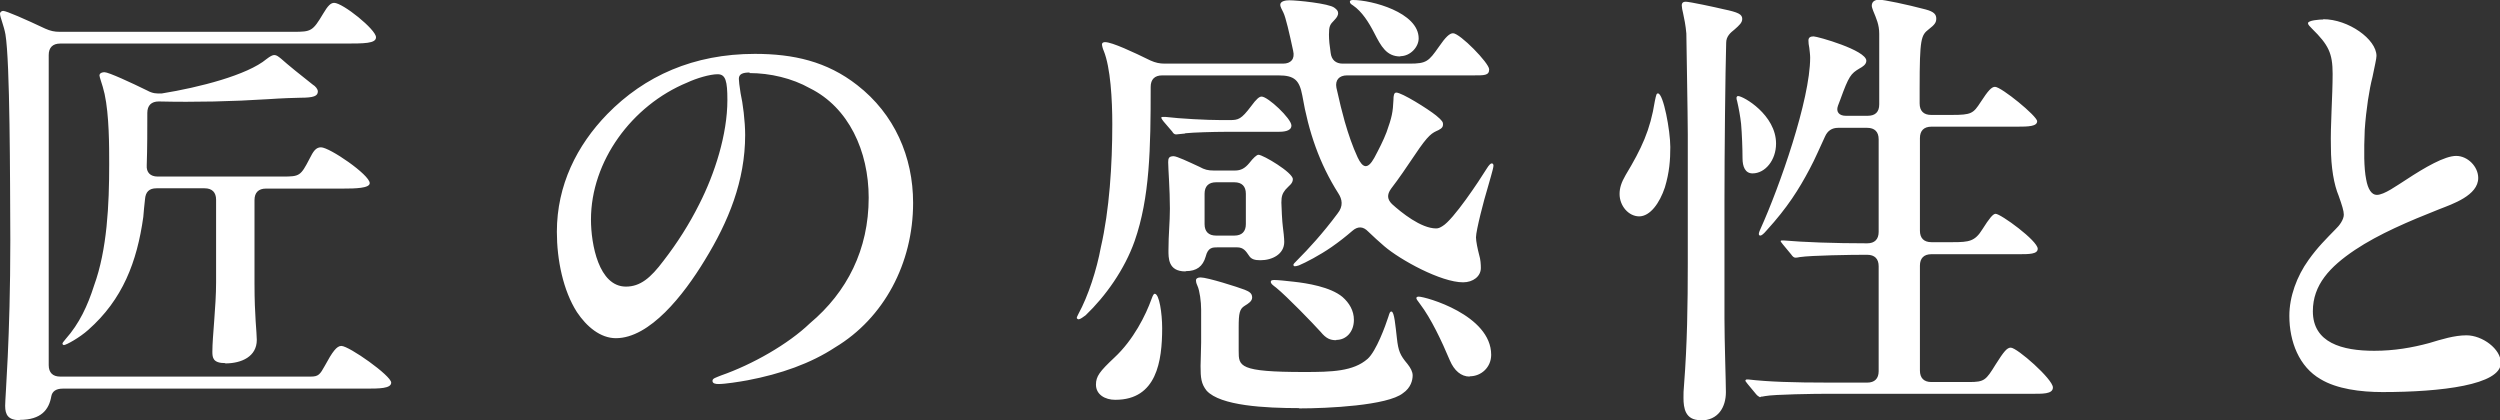 <svg height="14.66" viewBox="0 0 87.23 14.66" width="87.23" xmlns="http://www.w3.org/2000/svg"><rect x="0" y="0" width="87.23" height="14.66" fill="#333333" stroke="none"/><path d="m.69 14.66c-.4 0-.51-.18-.51-.5s.18-2.32.18-5.78c-.01-2.2-.01-6.22-.17-7.18-.05-.29-.19-.61-.19-.72 0-.06.06-.1.11-.1.11 0 .77.29 1.47.62.18.08.32.11.5.11h8.16c.62 0 .67-.02 1.04-.64.16-.27.26-.37.38-.37.3 0 1.46.93 1.46 1.2 0 .22-.4.22-1.14.22h-9.88c-.26 0-.4.14-.4.4v10.82c0 .26.14.4.4.4h8.75c.26 0 .32-.08.48-.37.27-.5.42-.7.58-.7.27 0 1.74 1.04 1.74 1.28 0 .21-.42.21-.91.21h-10.55c-.24 0-.37.1-.4.27-.08.46-.35.82-1.1.82zm7.17-1.99c-.43 0-.45-.19-.45-.4 0-.53.13-1.57.13-2.42v-2.88c0-.26-.14-.4-.4-.4h-1.68c-.26 0-.38.13-.4.38-.02.22-.05.43-.06.62-.22 1.57-.72 2.88-1.92 3.94-.3.27-.77.53-.85.53-.02 0-.05-.02-.05-.05s.03-.06.11-.16c.48-.54.77-1.17.99-1.86.46-1.26.53-2.83.53-4.24 0-.64 0-1.71-.16-2.45-.03-.14-.1-.38-.13-.46-.03-.1-.05-.16-.05-.19 0-.05.05-.11.18-.11.14 0 .94.37 1.49.64.18.1.32.11.51.1 1.3-.21 2.98-.64 3.65-1.2.13-.1.21-.14.27-.14.08 0 .14.05.24.13.21.19.74.62 1.1.9.1.06.18.16.18.24 0 .16-.14.22-.61.22-.14 0-.7.02-1.12.05-1.25.08-2.56.11-3.82.08-.26 0-.4.14-.4.4 0 .59 0 1.22-.02 1.82-.02.26.13.4.38.4h4.37c.58 0 .62-.02.93-.62.13-.26.22-.4.4-.4.3 0 1.7.96 1.7 1.25 0 .18-.51.19-.93.19h-2.69c-.26 0-.4.14-.4.4v2.93c0 1.12.08 1.68.08 1.95 0 .58-.53.82-1.1.82zm18.3-10.14c-.24 0-.38.05-.38.22 0 .08.02.24.06.5.08.35.16.98.16 1.46 0 1.6-.58 3.02-1.41 4.37-.74 1.22-1.92 2.72-3.1 2.72-.54 0-1.02-.4-1.36-.91-.48-.75-.7-1.82-.7-2.8 0-1.63.7-3.02 1.76-4.11 1.3-1.33 3.01-2.1 5.15-2.1 1.34 0 2.51.26 3.57 1.09 1.3 1.01 1.95 2.5 1.95 4.11 0 2.11-1.02 4.02-2.72 5.04-.85.56-1.9.93-3.06 1.15-.27.05-.78.13-1.01.13-.11 0-.21-.02-.21-.11s.11-.11.3-.19c1.09-.38 2.34-1.09 3.1-1.82 1.3-1.09 2.05-2.58 2.05-4.38 0-1.63-.7-3.15-2.05-3.82-.62-.35-1.39-.53-2.11-.53zm-1.12.06c-.27 0-.74.14-1.06.29-1.94.8-3.36 2.75-3.36 4.78 0 .86.27 2.34 1.22 2.34.5 0 .86-.3 1.31-.9.48-.62.9-1.28 1.25-1.98.54-1.06.98-2.43.98-3.63 0-.66-.06-.9-.34-.9zm12.58 8.55s-.05-.02-.05-.05c0-.02.02-.06.06-.14.34-.62.64-1.55.78-2.32.3-1.3.4-2.88.4-4.3 0-.85-.06-1.97-.3-2.56-.03-.06-.06-.18-.06-.22 0-.06.05-.08.11-.08.24 0 .99.35 1.58.64.18.08.32.11.5.11h4.13c.27 0 .42-.16.35-.45-.13-.61-.26-1.17-.34-1.33-.05-.1-.11-.21-.11-.27 0-.14.21-.16.32-.16.26 0 1.38.11 1.57.26.08.06.13.11.13.19 0 .06-.03.14-.13.24-.16.16-.19.22-.19.51 0 .18.02.38.06.64.03.24.18.37.42.37h2.34c.58 0 .66-.08 1.01-.58.24-.35.38-.48.5-.48.24 0 1.26 1.04 1.26 1.26s-.18.21-.56.21h-4.4c-.27 0-.42.16-.37.43.1.46.21.9.29 1.18.13.45.27.86.45 1.25.18.38.35.43.58.02.16-.3.32-.61.43-.9.19-.53.22-.7.24-1.12 0-.16.02-.26.1-.26.19 0 1.09.56 1.39.8.22.18.24.24.24.3 0 .08-.02.14-.16.21-.22.1-.34.14-.82.86-.29.43-.56.83-.83 1.18-.16.22-.13.38.03.54.32.29 1.01.85 1.54.85.08 0 .14-.03.22-.08.38-.22 1.28-1.58 1.54-2 .08-.13.14-.19.18-.19.05 0 .06.05.06.08 0 .1-.16.61-.21.8-.11.35-.4 1.46-.4 1.7 0 .14.06.42.11.61.05.16.06.34.06.46 0 .29-.27.5-.62.5-.77 0-2.19-.78-2.75-1.26-.19-.16-.38-.34-.56-.51-.18-.19-.37-.19-.56-.02-.22.19-.46.38-.72.56-.42.29-.9.54-1.14.64-.06.02-.11.03-.14.03s-.05-.02-.05-.05.03-.06.16-.19c.35-.35.86-.9 1.38-1.6.21-.26.16-.5.03-.7-.66-1.04-1.04-2.14-1.26-3.42-.1-.53-.27-.7-.83-.7h-4.06c-.26 0-.4.14-.4.4 0 2.16-.03 3.86-.56 5.38-.35.99-1.01 1.92-1.71 2.59-.08.06-.19.14-.24.14zm11.24-9.17c-.48 0-.67-.35-.91-.82-.19-.37-.43-.75-.74-.96-.08-.05-.11-.08-.11-.13s.06-.06.11-.06c.64 0 2.29.43 2.29 1.34 0 .3-.29.62-.64.62zm-7.52 2.69-.3.03c-.06 0-.1-.03-.14-.1l-.3-.35s-.08-.1-.08-.13.03-.03.05-.03h.1c.5.06 1.42.11 1.94.11h.3c.3 0 .4-.03.74-.48.19-.26.29-.34.37-.34.22 0 1.04.77 1.04 1.01 0 .21-.3.22-.48.22h-1.86c-.35 0-1.09.02-1.36.05zm.02 4.81c-.61 0-.59-.48-.59-.75 0-.54.05-.96.05-1.44 0-.66-.06-1.41-.06-1.62 0-.13.02-.21.19-.21.11 0 .51.19.9.37.18.1.3.13.5.13h.74c.21 0 .35-.08.5-.26.14-.18.26-.29.32-.29.16 0 1.2.62 1.2.85 0 .16-.13.22-.26.37-.1.13-.14.22-.14.45 0 .13.03.7.05.83s.05.43.05.54c0 .43-.42.64-.83.64-.19 0-.32-.03-.4-.16-.11-.16-.19-.29-.42-.29h-.67c-.18 0-.34 0-.42.32-.1.35-.32.51-.69.51zm1.07-1.25h.64c.26 0 .4-.14.4-.4v-1.06c0-.26-.14-.4-.4-.4h-.64c-.26 0-.4.14-.4.4v1.06c0 .26.14.4.4.4zm2.9 6.02c-1.18 0-2.75-.08-3.23-.61-.19-.24-.21-.45-.21-.86 0-.19.02-.56.02-.82v-1.15c0-.27-.05-.66-.13-.83-.05-.11-.05-.16-.05-.19 0-.06.06-.1.16-.1.24 0 1.31.34 1.54.43.14.06.26.11.26.27 0 .13-.13.21-.26.29-.18.11-.21.26-.21.75v.82c0 .54 0 .74 2.29.74.96 0 1.71-.02 2.21-.46.3-.27.62-1.15.72-1.46.05-.16.06-.19.11-.19.1 0 .14.5.19.93.05.45.11.59.37.9.11.14.18.27.18.4 0 .16-.06.43-.34.62-.54.43-2.62.53-3.62.53zm1.29-2.37c-.21 0-.35-.06-.54-.29-.27-.3-1.17-1.23-1.55-1.54-.13-.1-.19-.14-.19-.21 0-.05.05-.06.13-.06.11 0 .42.03.67.06.46.05 1.28.18 1.7.53.24.21.4.48.4.8 0 .42-.27.7-.61.7zm-7.71 2.08c-.35 0-.67-.18-.67-.53 0-.29.13-.46.64-.94.67-.62 1.1-1.49 1.3-2.05.05-.14.08-.18.11-.18.16 0 .26.69.26 1.2 0 1.15-.19 2.5-1.63 2.5zm12.37-.81c-.3 0-.54-.21-.69-.56-.29-.69-.66-1.47-1.04-1.97-.11-.14-.13-.18-.13-.21s.03-.05.08-.05c.24 0 2.53.64 2.53 2.03 0 .43-.34.75-.75.75zm10.13.72s-.1-.05-.14-.11l-.29-.35c-.06-.08-.08-.1-.08-.11 0-.03.02-.05.05-.05h.05c.69.08 1.54.11 2.85.11h1.3c.26 0 .4-.14.4-.4v-3.66c0-.26-.14-.4-.4-.4h-.08c-.46 0-1.87.02-2.27.08-.1.02-.11.02-.16.02s-.1-.05-.14-.11l-.29-.35c-.06-.08-.08-.1-.08-.11 0-.03.03-.03.05-.03h.06c.69.06 1.74.1 2.91.1.26 0 .4-.14.4-.4v-3.23c0-.26-.14-.4-.4-.4h-1.01c-.22 0-.37.1-.46.3-.18.38-.34.77-.54 1.14-.37.7-.77 1.34-1.5 2.14-.11.13-.18.18-.22.18-.03 0-.05-.02-.05-.05s0-.06.06-.19c.66-1.46 1.73-4.5 1.73-5.97 0-.11-.02-.24-.03-.34-.02-.08-.03-.19-.03-.26 0-.11.08-.14.18-.14.13 0 1.84.48 1.84.85 0 .13-.13.21-.24.27-.3.18-.37.26-.67 1.09l-.08.21c-.08.22.05.35.27.35h.77c.26 0 .4-.13.4-.4v-2.46c0-.32-.1-.53-.21-.8-.03-.08-.05-.14-.05-.18 0-.16.13-.21.26-.21.16 0 .94.16 1.62.34.3.08.37.18.37.32 0 .13-.05.21-.26.37-.27.21-.32.32-.32 2.06v.53c0 .26.14.4.4.4h.72c.69 0 .75-.05 1.01-.45s.38-.53.5-.53c.22 0 1.47 1.02 1.47 1.2s-.3.19-.7.19h-2.99c-.26 0-.4.14-.4.4v3.23c0 .26.14.4.4.4h.74c.58 0 .78-.03 1.04-.45.24-.38.37-.54.46-.54.18 0 1.47.94 1.47 1.22 0 .19-.3.19-.67.19h-3.04c-.26 0-.4.14-.4.4v3.66c0 .26.14.4.4.4h1.31c.54 0 .59-.06.93-.61.29-.46.4-.59.53-.59.22 0 1.47 1.1 1.47 1.39 0 .24-.38.22-.77.22h-7.06c-.48 0-1.9.02-2.21.08-.08.02-.13.02-.14.02zm-2.08.8c-.53 0-.59-.42-.59-.78 0-.13 0-.27.02-.46.11-1.41.13-2.82.13-4.22v-4.51c0-.61-.05-3.34-.05-3.52-.02-.26-.08-.56-.11-.69-.03-.11-.05-.24-.05-.29 0-.1.06-.13.14-.13.13 0 1.02.19 1.31.26.53.11.66.18.66.34 0 .13-.1.22-.27.37-.14.11-.29.24-.29.46-.03 1.01-.06 3.84-.06 5.52v4.11c0 .77.05 2.22.05 2.56 0 .53-.27.99-.88.99zm-2.13-7.11c-.38 0-.69-.37-.69-.78 0-.21.06-.4.21-.66.56-.93.86-1.57 1.02-2.58.05-.24.06-.27.11-.27.19 0 .43 1.3.43 1.87 0 .45-.03.88-.19 1.41-.18.54-.51 1.01-.9 1.01zm3.95-1.5c-.26 0-.35-.24-.35-.53 0-.32-.02-.86-.05-1.2-.03-.27-.08-.54-.14-.8-.02-.05-.02-.1-.02-.11 0-.03.03-.06.05-.06.19 0 1.33.66 1.33 1.66 0 .58-.38 1.04-.82 1.04zm19.91-5.38c.88 0 1.86.7 1.86 1.28 0 .1-.06.34-.14.74-.11.42-.22 1.12-.27 1.84-.03.74-.03 1.33.05 1.73.06.34.19.54.37.54.26 0 .69-.32 1.04-.54.64-.42 1.33-.82 1.73-.82s.77.37.77.77c0 .61-.9.91-1.36 1.09-1.06.42-2.1.86-2.94 1.42-.88.59-1.47 1.22-1.47 2.14 0 1.1 1.02 1.38 2.14 1.38.7 0 1.33-.11 1.92-.27.43-.13.88-.27 1.3-.27.56 0 1.2.48 1.2.96 0 .77-2.08 1.02-4.13 1.02-.77 0-1.6-.11-2.16-.45-.75-.43-1.09-1.31-1.09-2.21 0-.67.26-1.38.67-1.95.32-.45.62-.74.94-1.07.14-.13.29-.34.29-.51 0-.13-.06-.32-.18-.66-.16-.38-.27-.98-.27-1.71-.02-.75.06-1.76.06-2.54 0-.72-.14-1.01-.72-1.58-.08-.08-.14-.14-.14-.19 0-.1.4-.13.54-.13z" fill="#fff"/></svg>